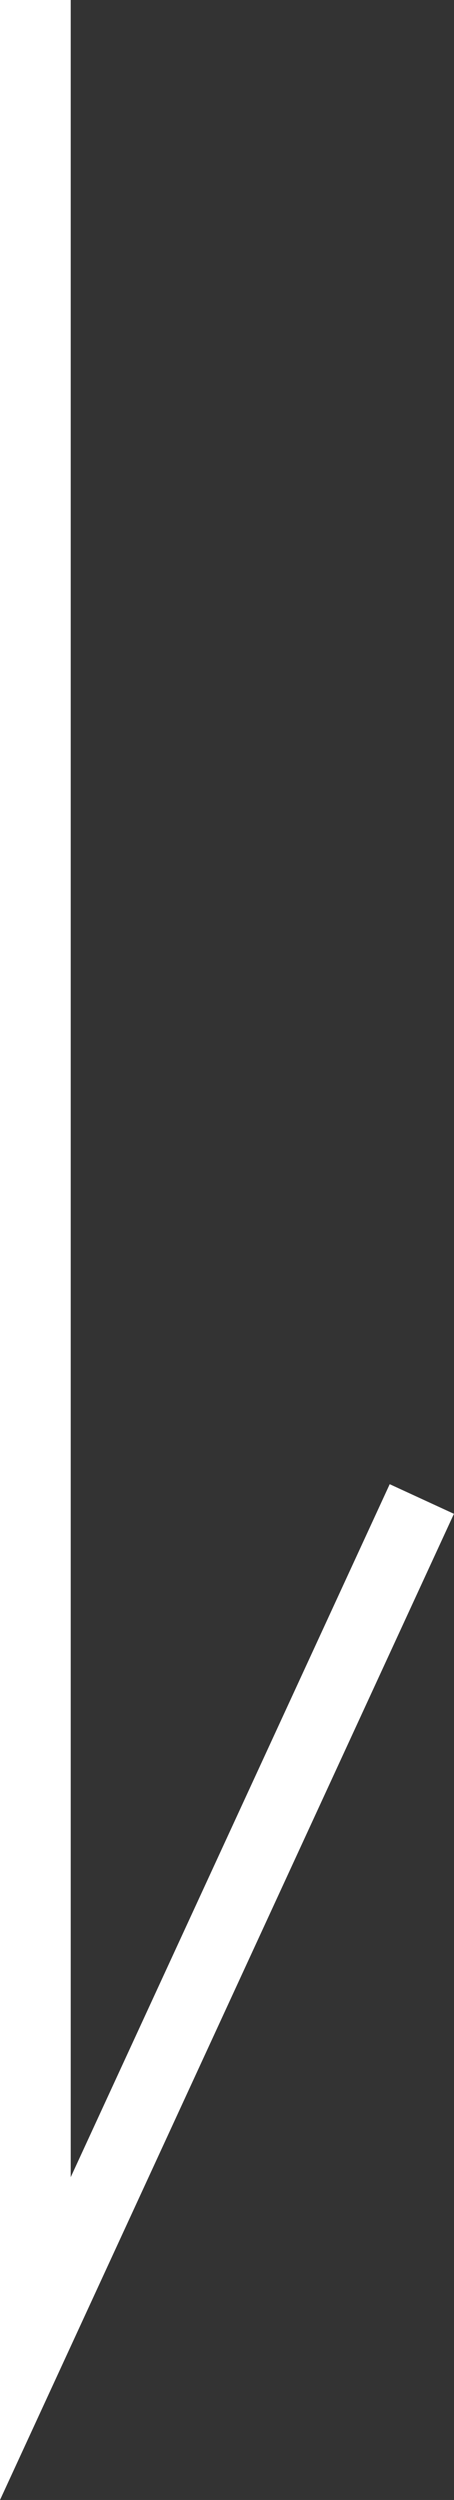 <?xml version="1.0" encoding="UTF-8"?><svg id="_レイヤー_2" xmlns="http://www.w3.org/2000/svg" viewBox="0 0 12.84 70.63"><rect x="0" y="0" width="12.84" height="70.63" fill="#333333" stroke="none"/><defs><style>.cls-1{isolation:isolate;}.cls-2{fill:none;stroke:#fff;stroke-miterlimit:10;stroke-width:2px;}</style></defs><g id="_アートボード_1" class="cls-1"><g id="pilates_K_smart_江古田店_x0D_"><polyline class="cls-2" points="1 0 1 66.07 11.93 42.35"/></g></g></svg>